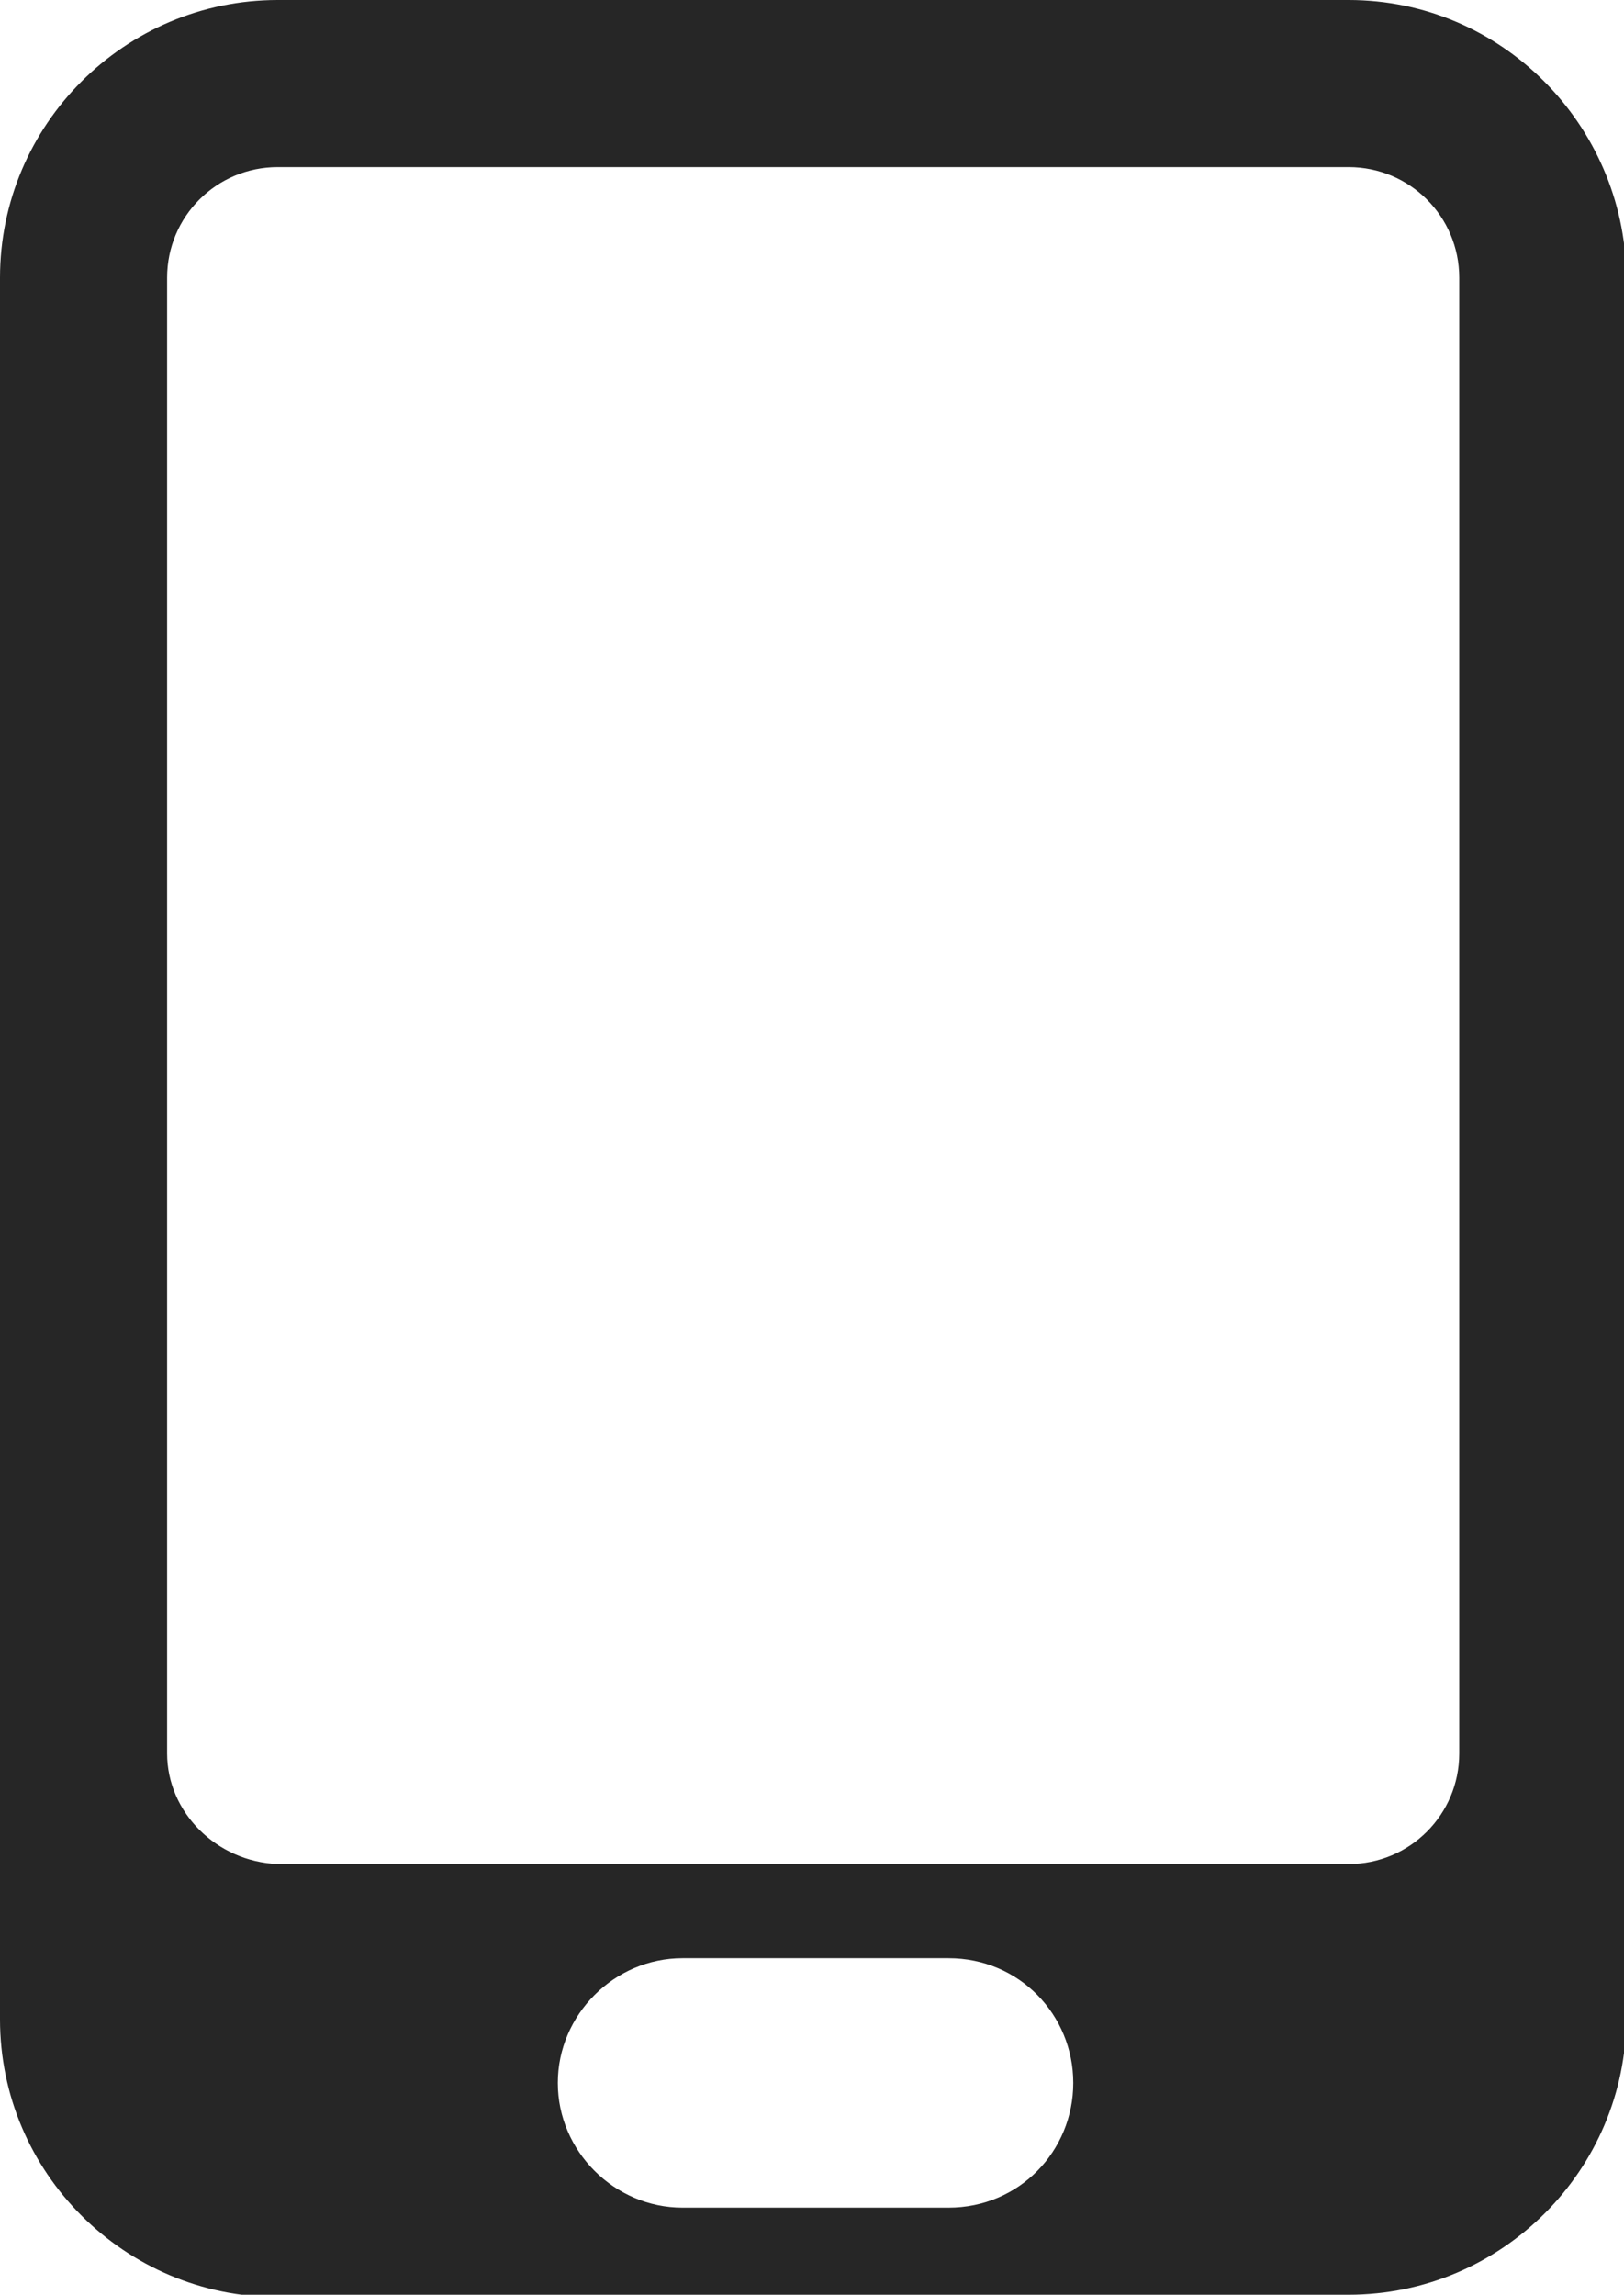 <?xml version="1.0" encoding="utf-8"?>
<!-- Generator: Adobe Illustrator 27.4.0, SVG Export Plug-In . SVG Version: 6.00 Build 0)  -->
<svg version="1.1" id="レイヤー_1" xmlns="http://www.w3.org/2000/svg" xmlns:xlink="http://www.w3.org/1999/xlink" x="0px"
	 y="0px" viewBox="0 0 69 97.5" style="enable-background:new 0 0 69 97.5;" xml:space="preserve">
<style type="text/css">
	.st0{fill-rule:evenodd;clip-rule:evenodd;fill:#262626;}
</style>
<g>
	<path class="st0" d="M7.1,74.5V11.8c0-2.6,2.1-4.7,4.7-4.7h45.5c2.6,0,4.7,2.1,4.7,4.7v62.7c0,2.6-2.1,4.7-4.7,4.7H11.8
		C9.2,79.1,7.1,77,7.1,74.5z M40.3,93.8H29c-2.9,0-5.3-2.4-5.3-5.3s2.4-5.3,5.3-5.3h11.3c3,0,5.3,2.4,5.3,5.3S43.3,93.8,40.3,93.8z
		 M57.3,97.5c6.5,0,11.8-5.3,11.8-11.8v-74C69,5.3,63.8,0,57.3,0H11.8C5.3,0,0,5.3,0,11.8v74c0,6.5,5.3,11.8,11.8,11.8H57.3z"/>
</g>
</svg>
